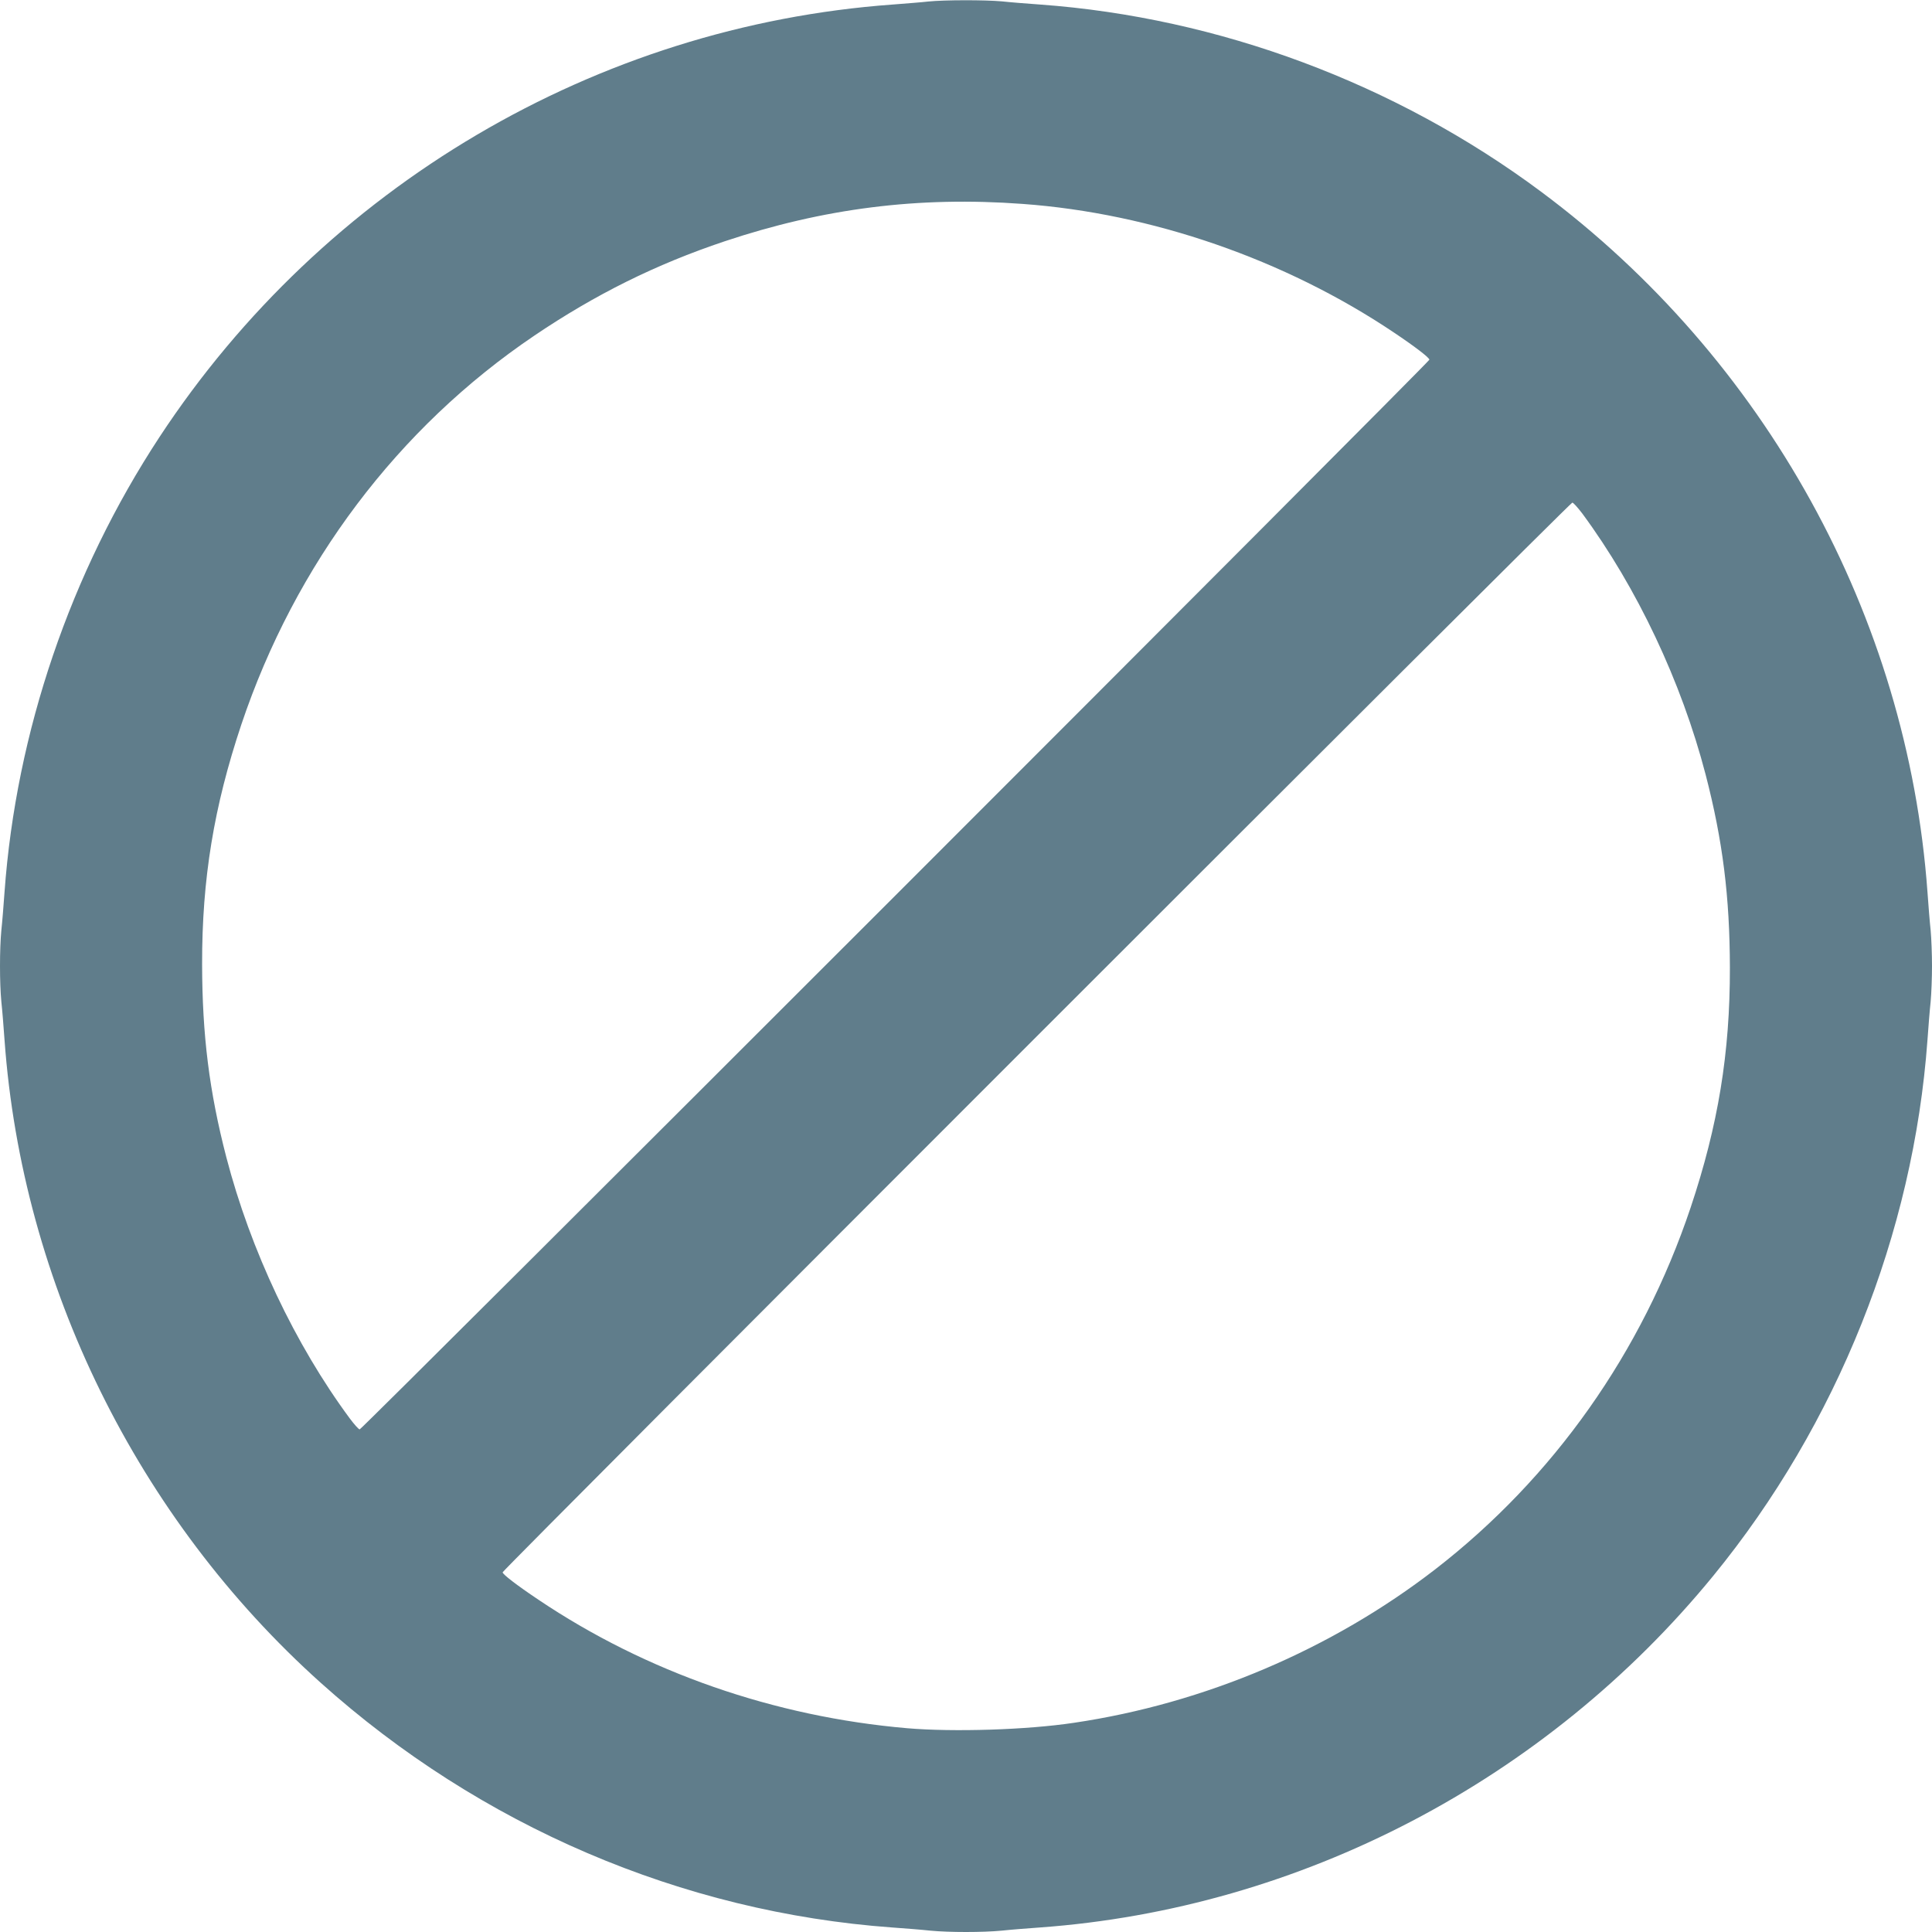 <?xml version="1.0" standalone="no"?>
<!DOCTYPE svg PUBLIC "-//W3C//DTD SVG 20010904//EN"
 "http://www.w3.org/TR/2001/REC-SVG-20010904/DTD/svg10.dtd">
<svg version="1.0" xmlns="http://www.w3.org/2000/svg"
 width="1280pt" height="1280pt" viewBox="0 0 1280 1280"
 preserveAspectRatio="xMidYMid meet">
<g transform="translate(0,1280) scale(0.1,-0.1)"
fill="#607d8b" stroke="none">
<path d="M6150 12790 c-41 -5 -147 -13 -235 -20 -1963 -142 -3768 -1206 -4858
-2865 -590 -898 -950 -1955 -1027 -3015 -6 -85 -15 -199 -21 -253 -12 -125
-12 -349 0 -474 6 -54 15 -168 21 -253 117 -1619 880 -3169 2095 -4259 1058
-949 2393 -1520 3785 -1621 85 -6 199 -15 253 -21 125 -12 349 -12 474 0 54 6
168 15 253 21 1726 125 3353 975 4461 2330 821 1004 1326 2268 1419 3550 6 85
15 199 21 253 5 54 9 160 9 237 0 77 -4 183 -9 237 -6 54 -15 168 -21 253
-132 1827 -1075 3535 -2560 4640 -963 717 -2135 1154 -3320 1240 -85 6 -199
15 -253 21 -113 10 -377 10 -487 -1z m625 -1341 c855 -62 1738 -368 2457 -850
145 -97 238 -169 238 -182 0 -16 -7071 -7087 -7087 -7087 -7 0 -36 33 -66 73
-363 491 -657 1114 -817 1728 -114 439 -160 811 -161 1280 -1 565 78 1045 260
1589 357 1063 1037 1966 1942 2577 404 273 805 472 1259 624 656 219 1285 299
1975 248z m3708 -2051 c363 -492 657 -1115 817 -1729 114 -439 160 -811 161
-1280 1 -565 -78 -1045 -260 -1589 -322 -960 -908 -1790 -1692 -2397 -687
-531 -1529 -889 -2394 -1017 -312 -47 -798 -62 -1104 -36 -881 76 -1729 371
-2443 851 -145 97 -238 169 -238 182 0 16 7071 7087 7087 7087 7 0 36 -33 66
-72z"/>
</g>
</svg>
